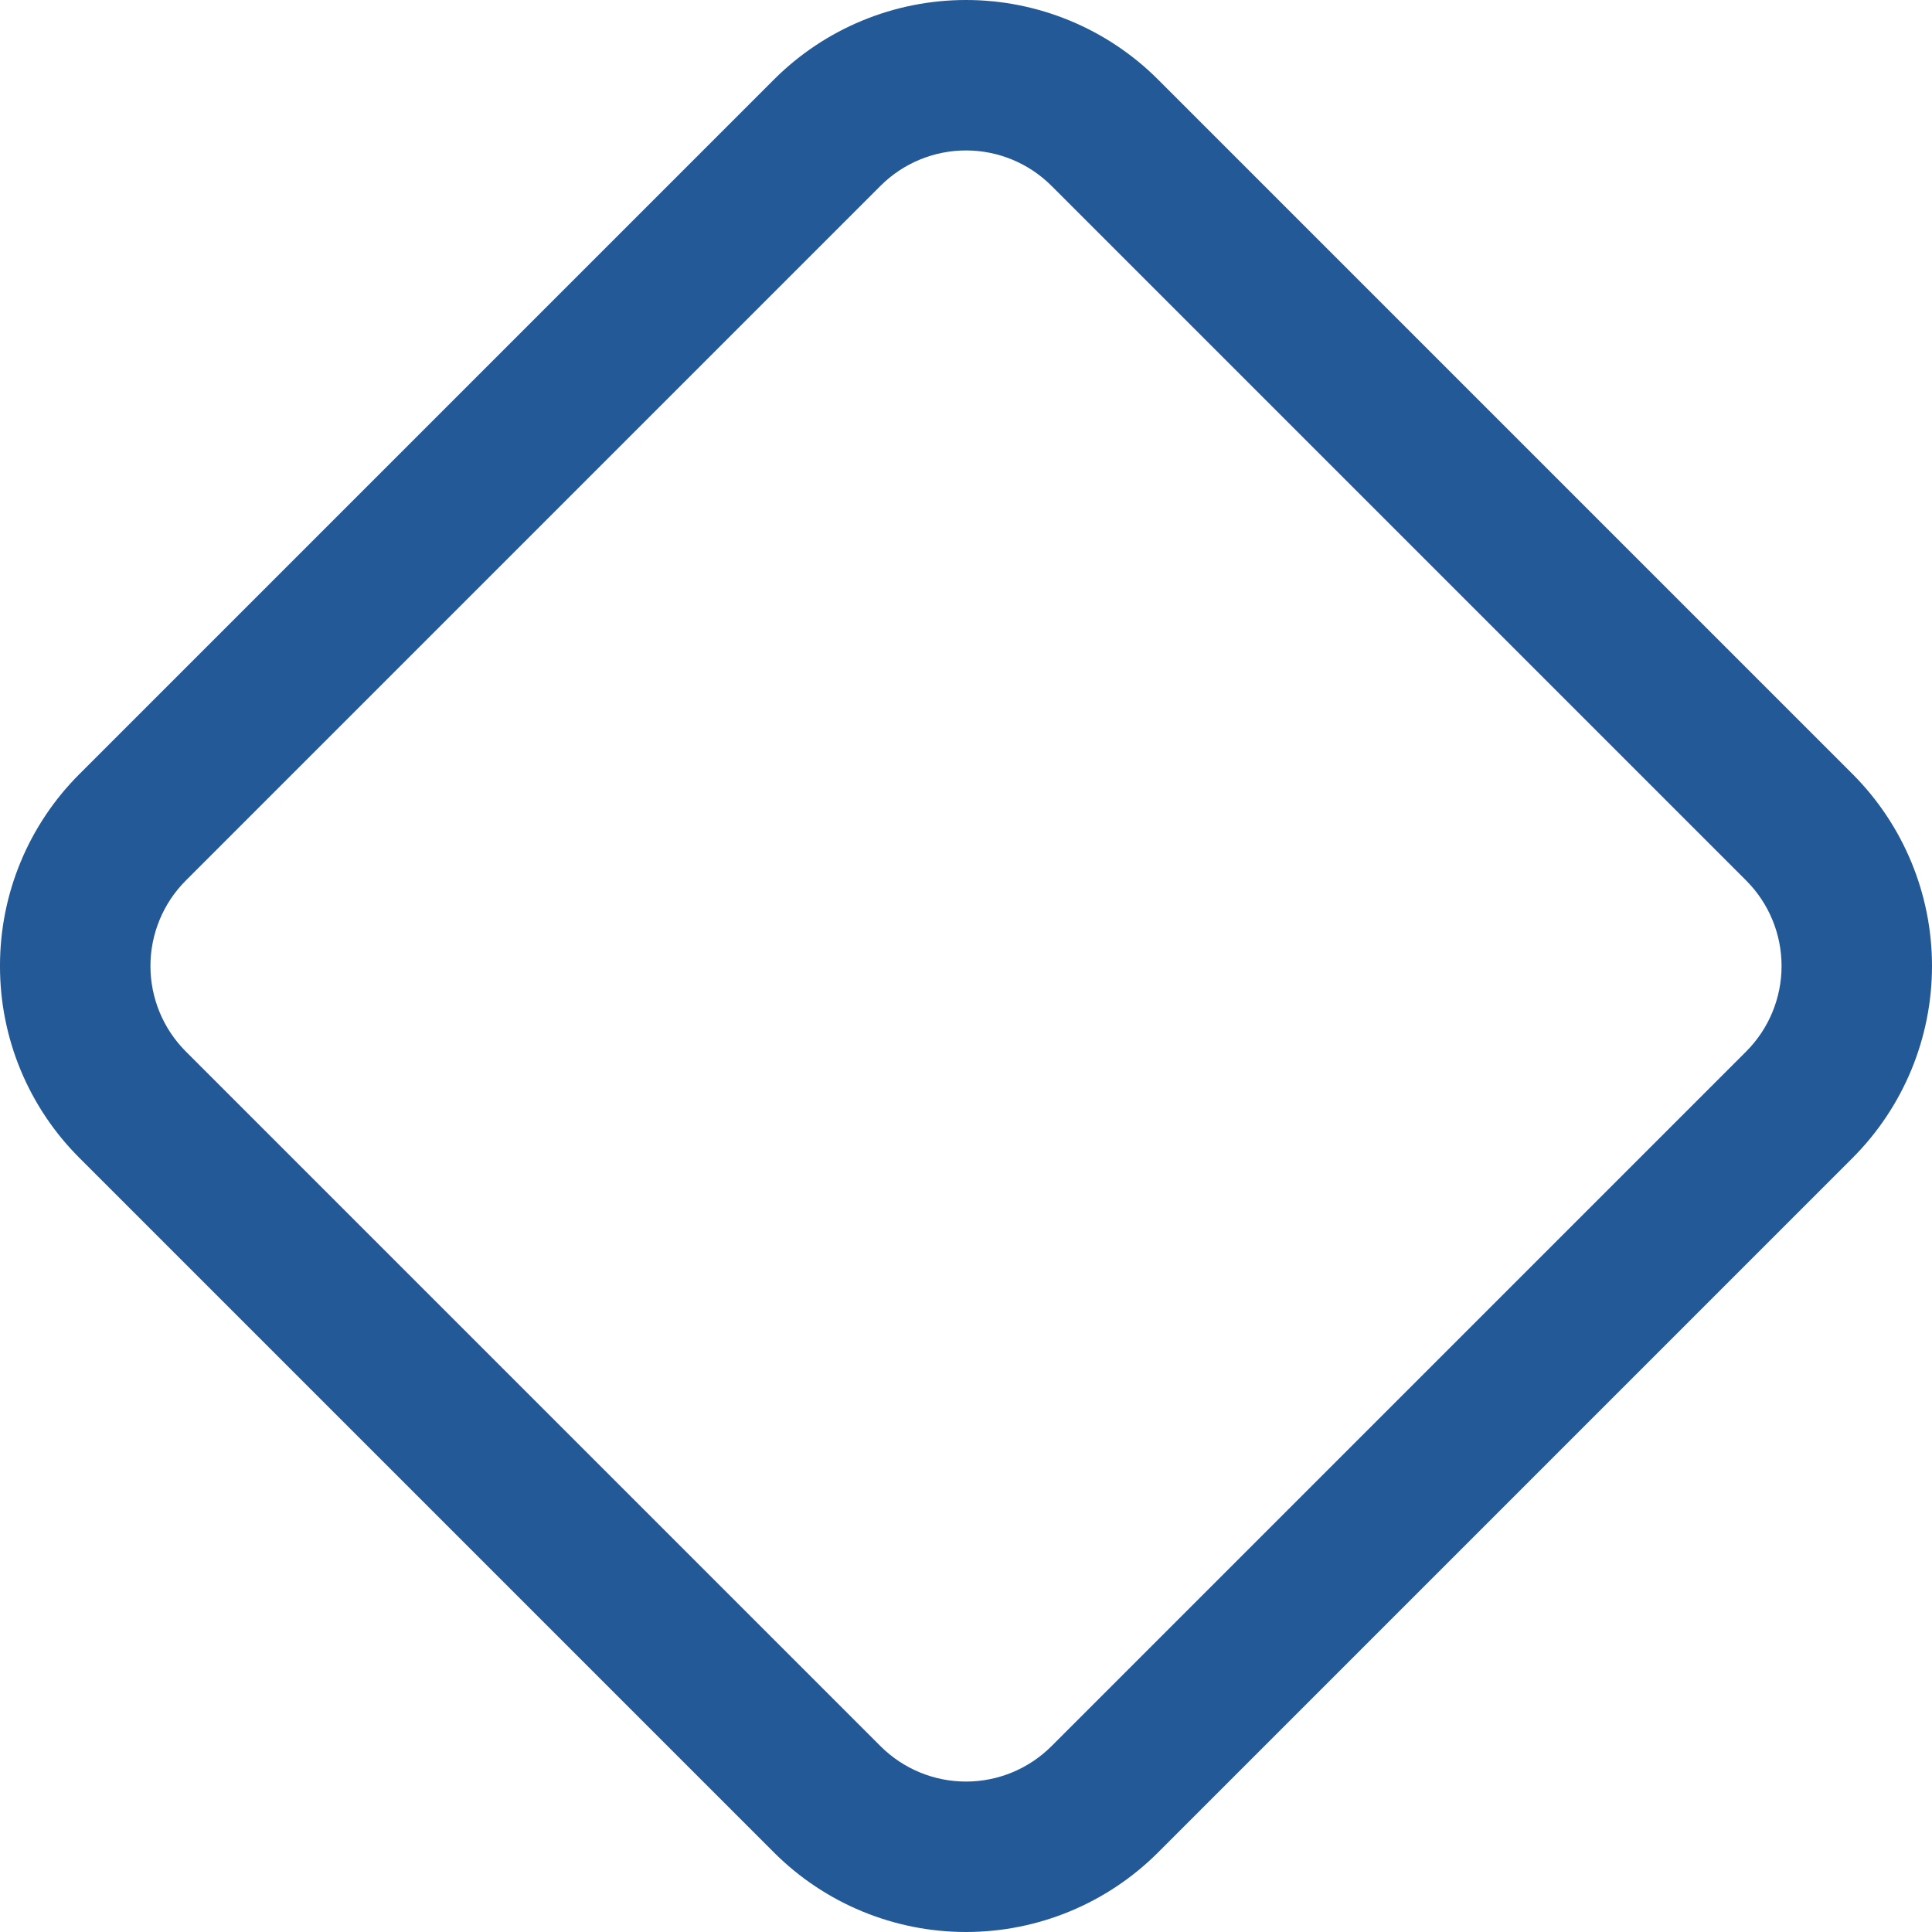 <svg xmlns="http://www.w3.org/2000/svg" xmlns:xlink="http://www.w3.org/1999/xlink" width="780.601" height="780.601" viewBox="0 0 780.601 780.601">
  <defs>
    <clipPath id="clip-path">
      <path id="Tracé_10127" data-name="Tracé 10127" d="M355.791,705.543,75.054,424.806a48.86,48.86,0,0,1,0-69.021L355.791,75.049a48.857,48.857,0,0,1,69.019,0L705.548,355.785a48.86,48.86,0,0,1,0,69.021L424.811,705.543a48.861,48.861,0,0,1-69.02,0m-43-673.493L32.053,312.787A109.262,109.262,0,0,0,0,390.128v.336A109.26,109.26,0,0,0,32.053,467.8L312.791,748.541a109.74,109.74,0,0,0,155.02,0L748.546,467.8a109.736,109.736,0,0,0,0-155.017L467.81,32.049a109.739,109.739,0,0,0-155.02,0" transform="translate(0 0.005)" fill="#235996"/>
    </clipPath>
  </defs>
  <g id="Groupe_9467" data-name="Groupe 9467" transform="translate(0 0.005)">
    <g id="Groupe_9464" data-name="Groupe 9464" transform="translate(0 -0.005)" clip-path="url(#clip-path)">
      <rect id="Rectangle_144" data-name="Rectangle 144" width="1080.596" height="1080.596" transform="translate(-342.198 594.222) rotate(-60.063)" fill="#235996"/>
    </g>
  </g>
</svg>
